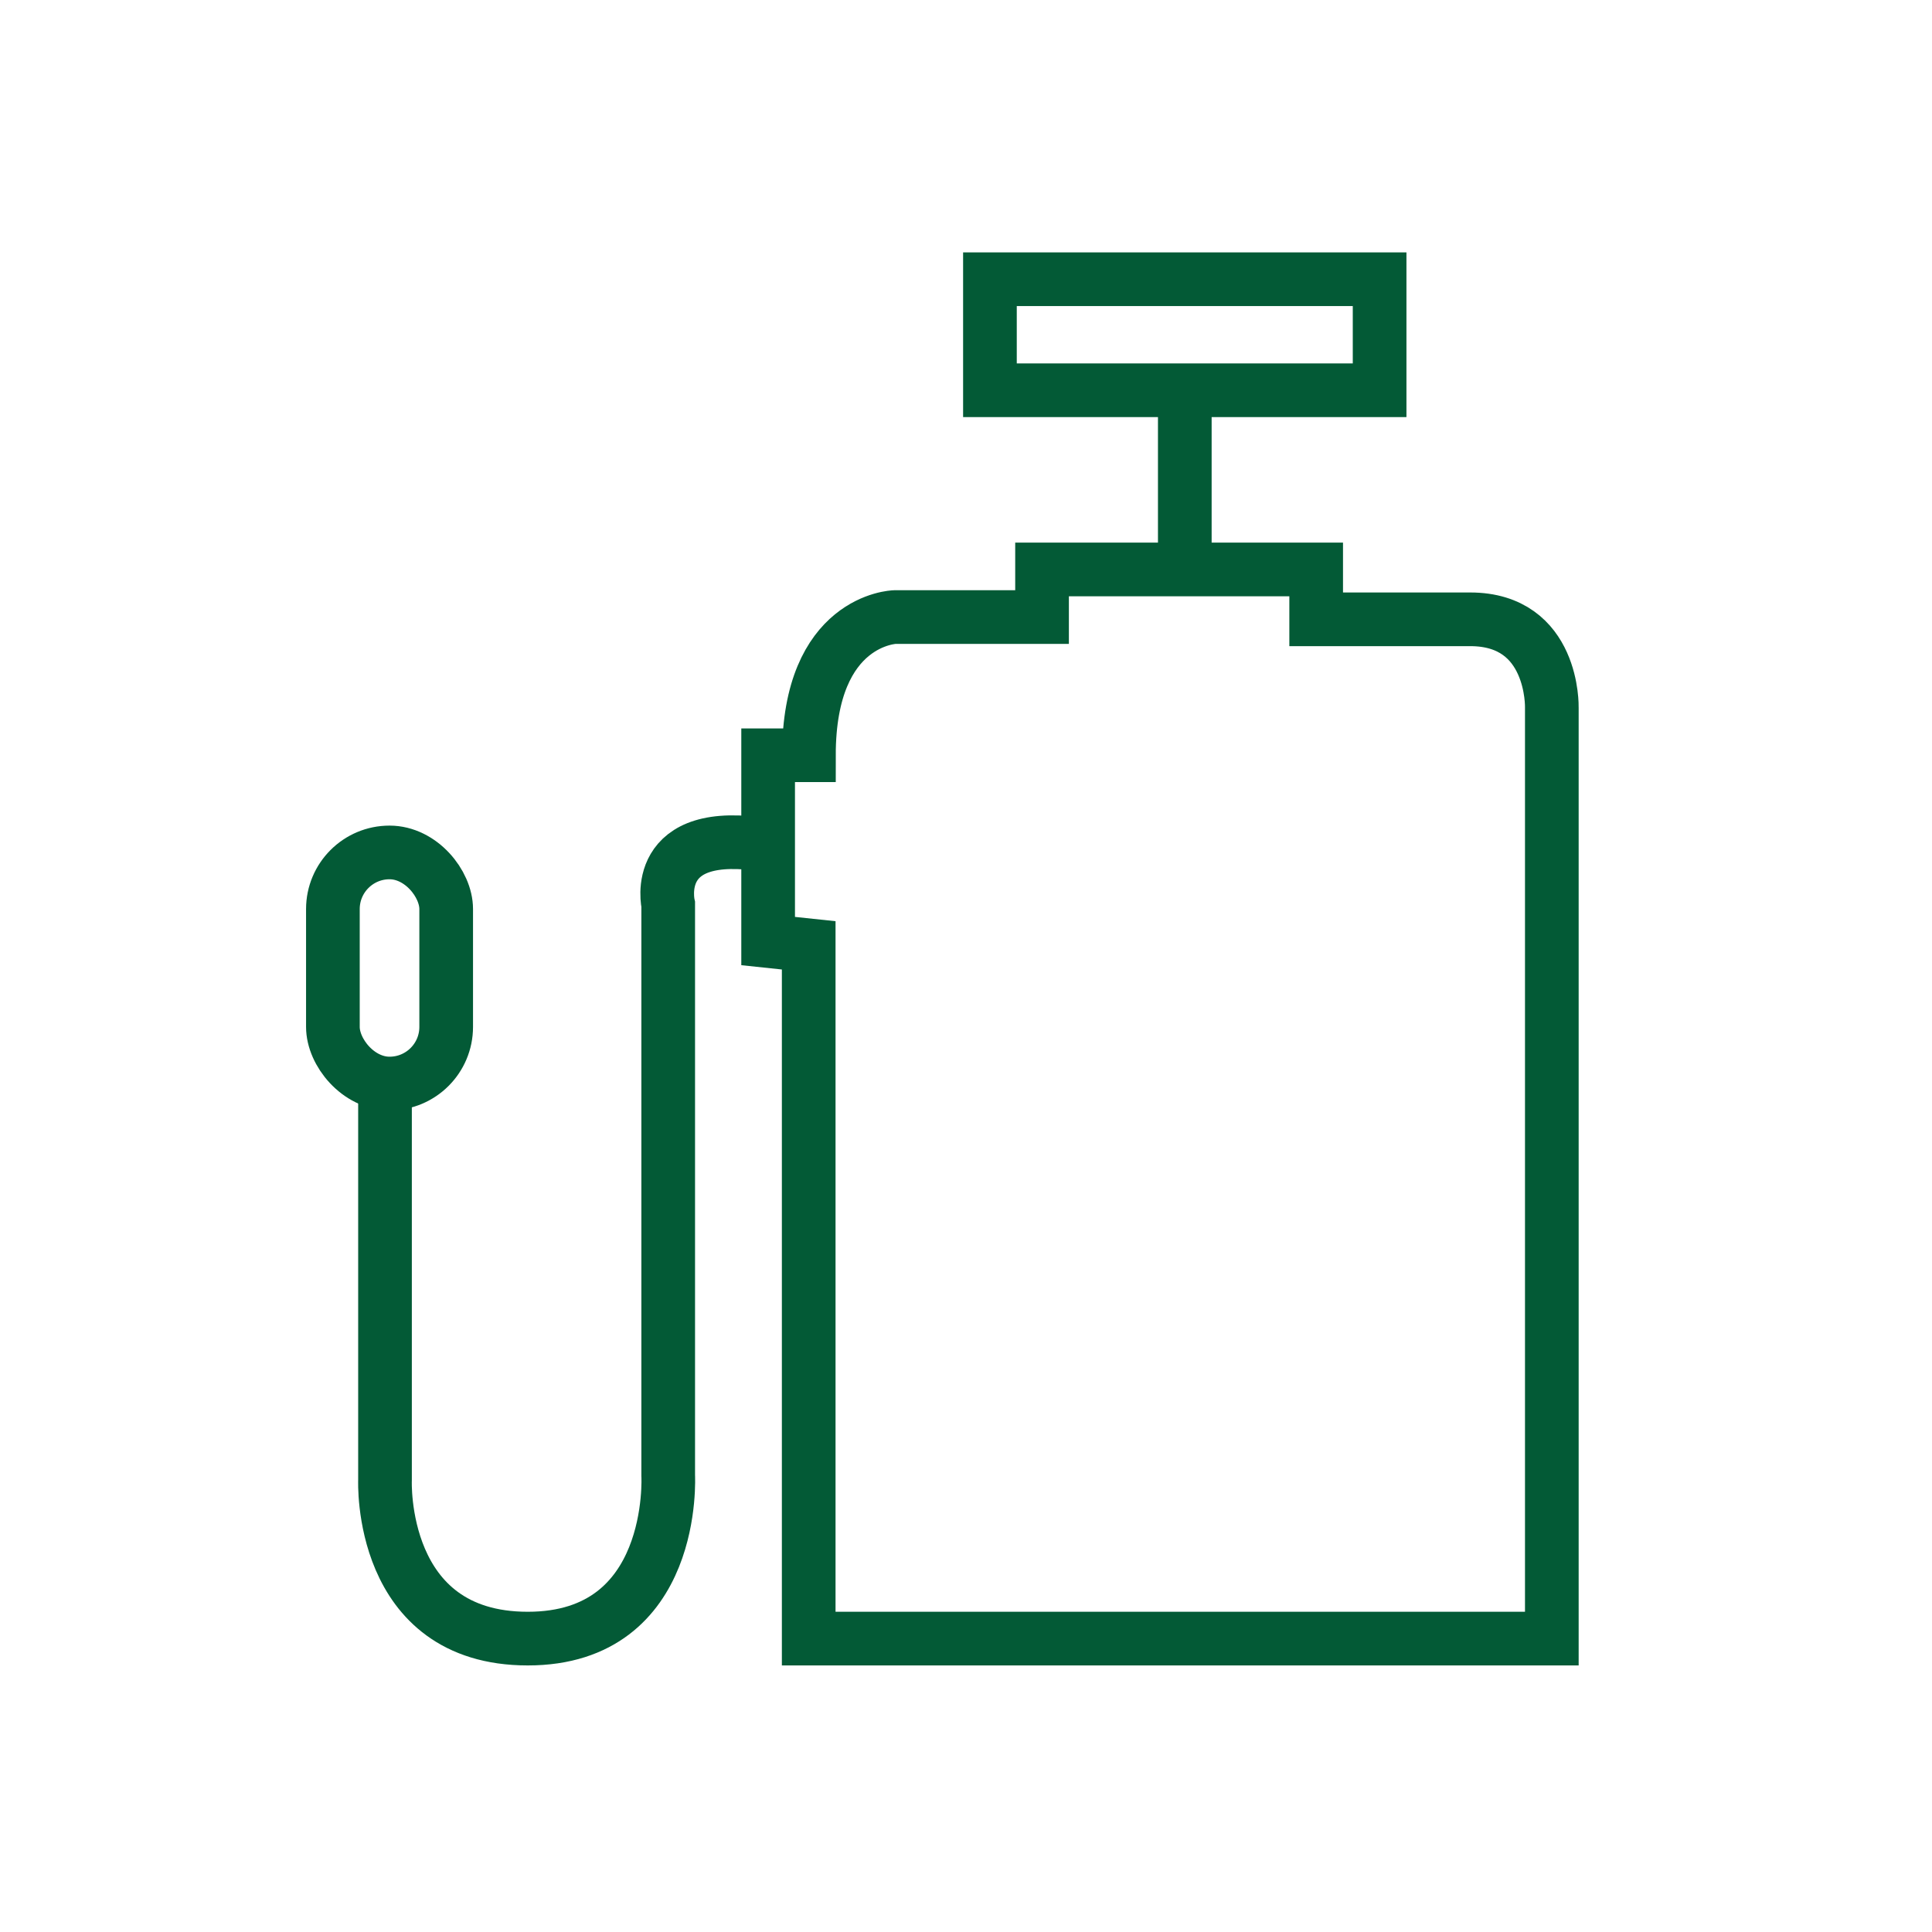 <?xml version="1.0" encoding="utf-8"?>
<svg xmlns="http://www.w3.org/2000/svg" xmlns:xlink="http://www.w3.org/1999/xlink" width="36" height="36" viewBox="0 0 36 36">
  <defs>
    <clipPath id="clip-spray-on-concrete-supplies">
      <rect width="36" height="36"/>
    </clipPath>
  </defs>
  <g id="spray-on-concrete-supplies" clip-path="url(#clip-spray-on-concrete-supplies)">
    <g id="Group_297" data-name="Group 297" transform="translate(6 5)">
      <g id="Group_294" data-name="Group 294">
        <g id="Group_476" data-name="Group 476">
          <rect id="Rectangle_150" data-name="Rectangle 150" width="7.261" height="2.069" transform="translate(12.446 0.203)" fill="none" stroke="#035a36" stroke-miterlimit="10" stroke-width="1"/>
        </g>
      </g>
      <line id="Line_74" data-name="Line 74" y1="3.335" transform="translate(16.077 2.272)" fill="none" stroke="#035a36" stroke-miterlimit="10" stroke-width="1"/>
      <g id="Group_296" data-name="Group 296">
        <g id="Group_327" data-name="Group 327">
          <path id="Path_413" data-name="Path 413" d="M82.51,62.175V75.093H96.357V57.742S96.4,56.1,94.837,56.1H91.966v-.929H86.858v.887H84.114s-1.6.042-1.6,2.575h-.76v3.462Z" transform="translate(-73.441 -49.56)" fill="none" stroke="#035a36" stroke-miterlimit="10" stroke-width="1"/>
          <path id="Path_414" data-name="Path 414" d="M11.546,109.723v7.388s-.127,2.955,2.66,2.955,2.617-3.04,2.617-3.04V106.388s-.338-1.478,1.858-1.1" transform="translate(-10.372 -94.533)" fill="none" stroke="#035a36" stroke-miterlimit="10" stroke-width="1"/>
          <rect id="Rectangle_152" data-name="Rectangle 152" width="2.111" height="4.306" rx="1.055" transform="translate(0.203 10.884)" fill="none" stroke="#035a36" stroke-miterlimit="10" stroke-width="1"/>
        </g>
      </g>
    </g>
  </g>
</svg>
